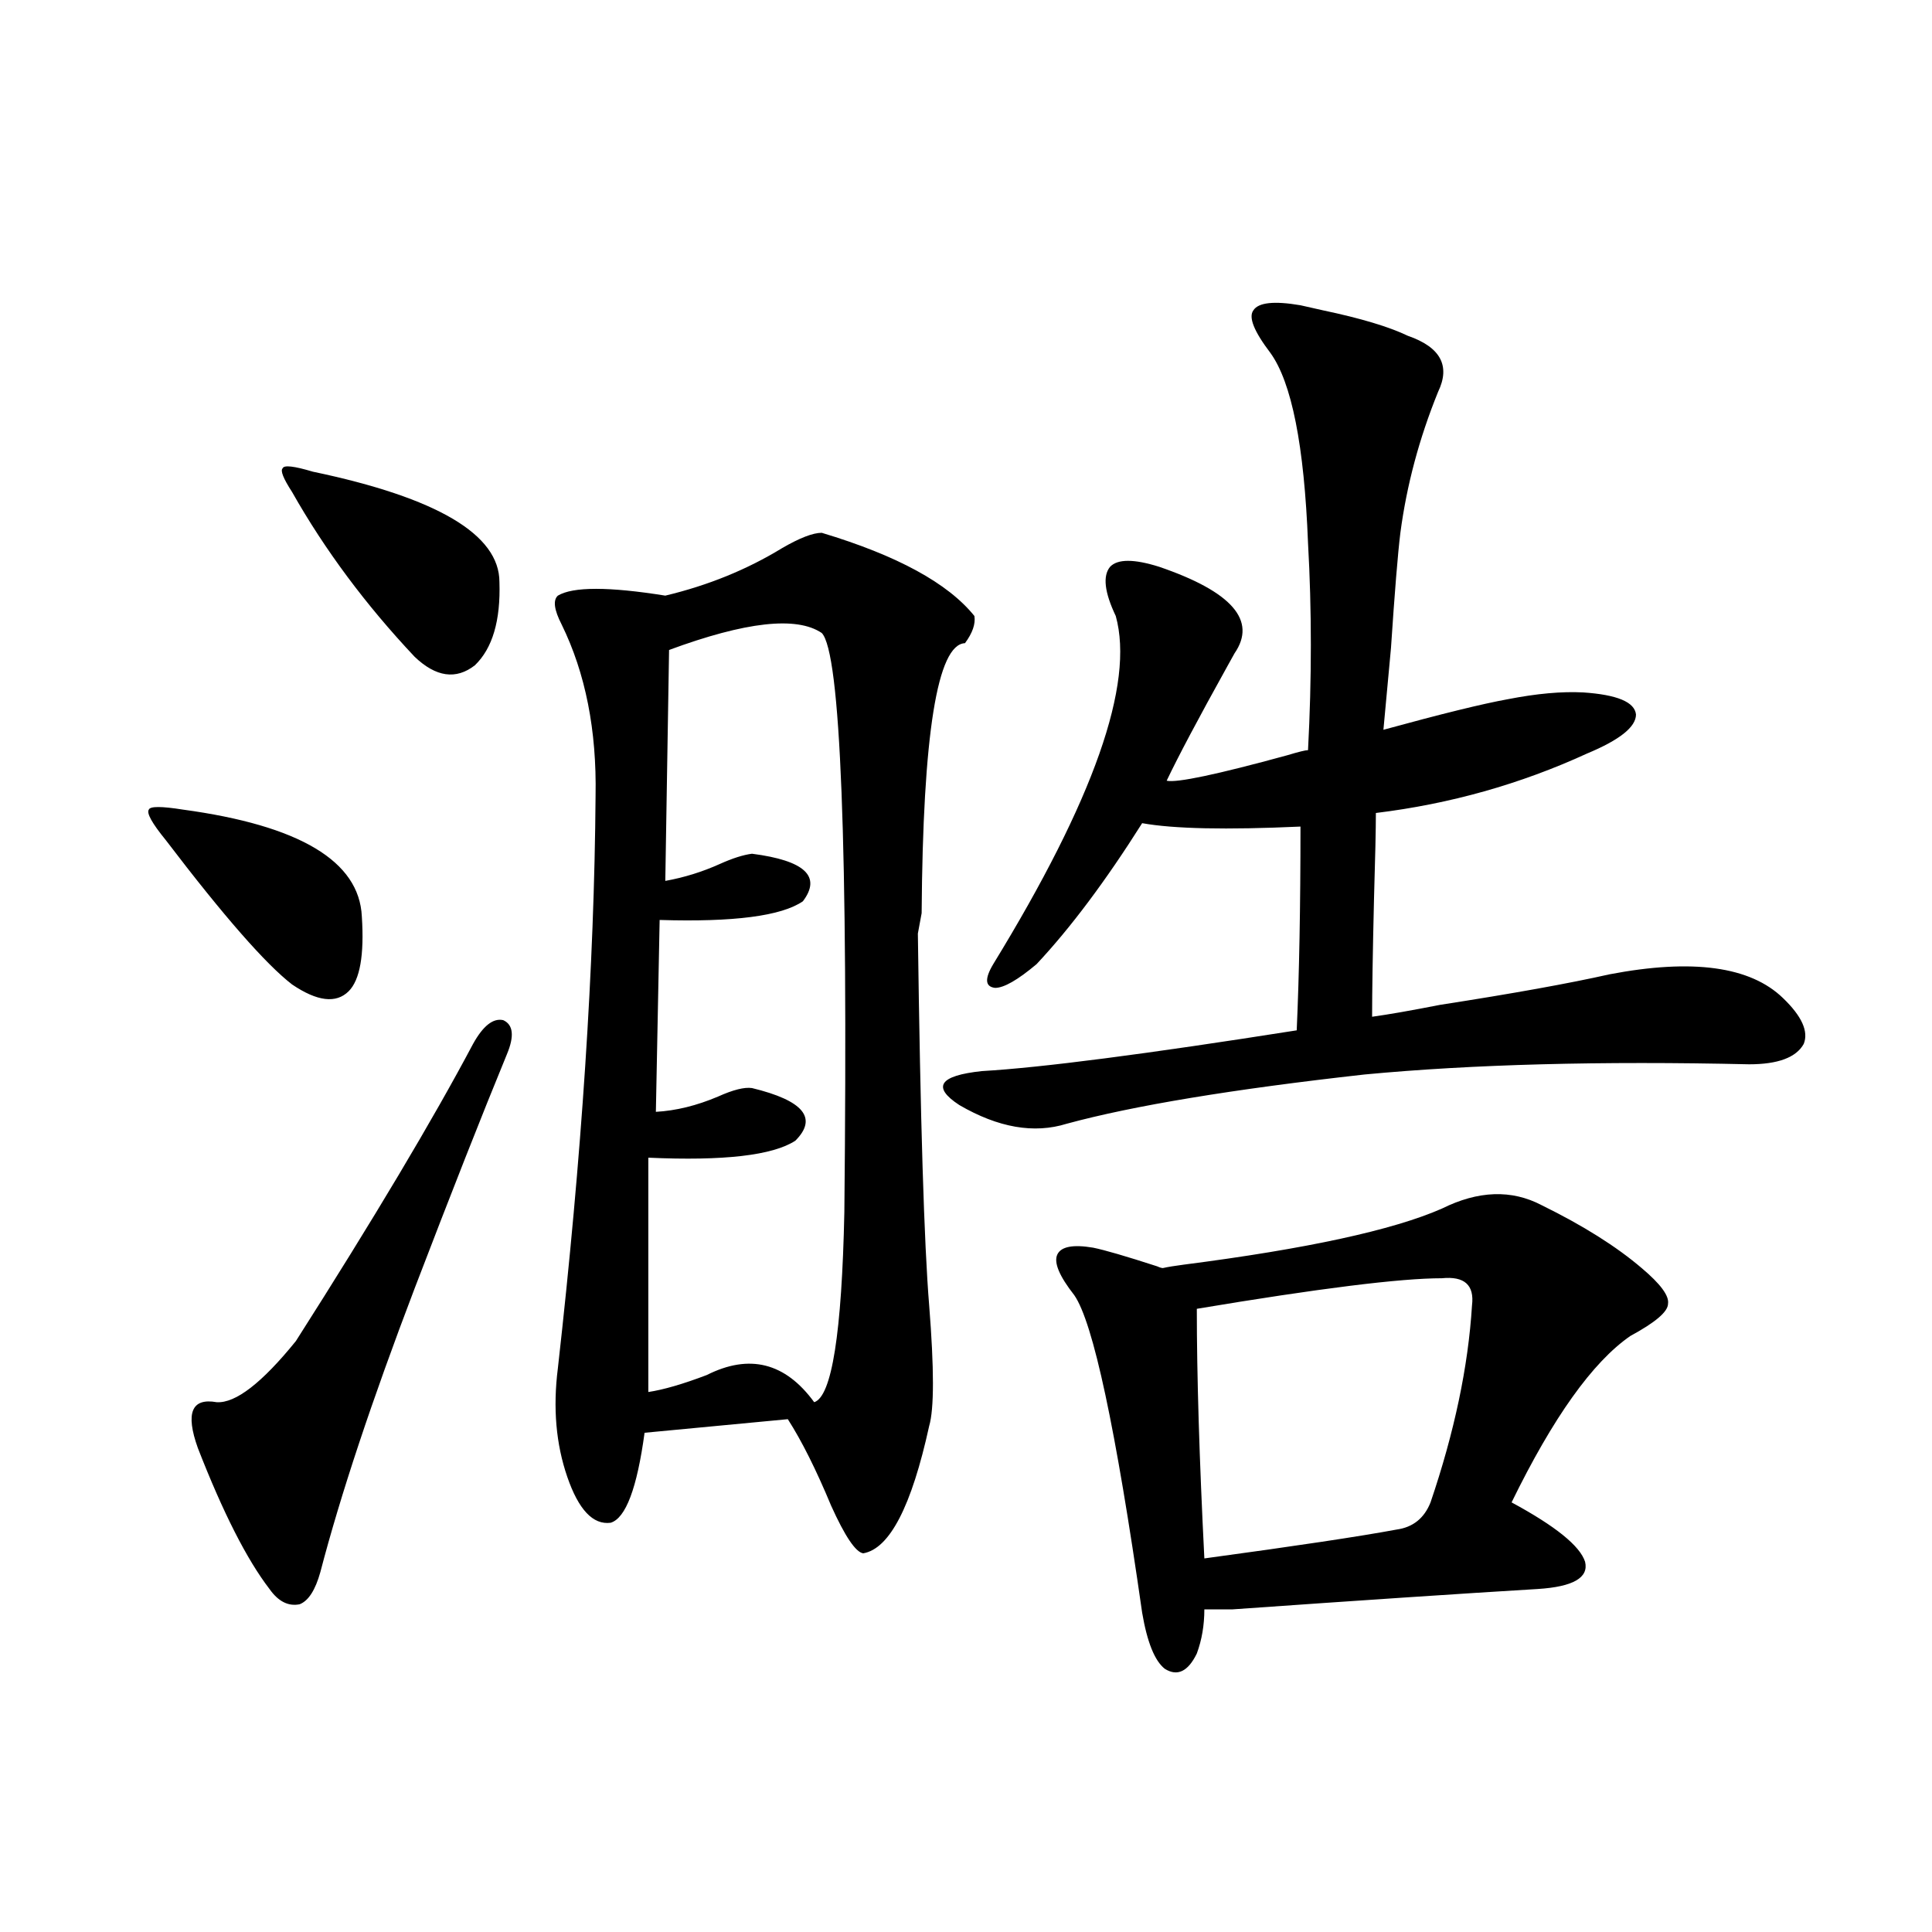 <?xml version="1.0" encoding="utf-8"?>
<!-- Generator: Adobe Illustrator 16.0.0, SVG Export Plug-In . SVG Version: 6.00 Build 0)  -->
<!DOCTYPE svg PUBLIC "-//W3C//DTD SVG 1.1//EN" "http://www.w3.org/Graphics/SVG/1.1/DTD/svg11.dtd">
<svg version="1.1" id="图层_1" xmlns="http://www.w3.org/2000/svg" xmlns:xlink="http://www.w3.org/1999/xlink" x="0px" y="0px"
	 width="1000px" height="1000px" viewBox="0 0 1000 1000" enable-background="new 0 0 1000 1000" xml:space="preserve">
<path d="M94.608,419.039c60.486,8.212,91.37,26.669,92.681,55.371c1.295,19.927-0.976,32.822-6.829,38.672
	c-6.509,6.455-16.265,5.273-29.268-3.516c-13.658-10.547-35.457-35.445-65.364-74.707c-7.165-8.789-10.091-14.063-8.78-15.82
	C77.688,417.281,83.541,417.281,94.608,419.039z M262.408,545.602c-13.018,31.641-28.947,72.07-47.803,121.289
	c-22.119,58.008-38.383,106.938-48.779,146.777c-2.607,9.38-6.189,14.941-10.731,16.699c-5.854,1.181-11.067-1.456-15.609-7.91
	c-11.707-15.23-24.07-39.551-37.072-72.949c-6.509-18.155-3.262-26.065,9.756-23.73c9.756,0.591,23.414-9.956,40.975-31.641
	c40.319-63.281,70.882-114.546,91.705-153.809c5.198-9.366,10.396-13.472,15.609-12.305
	C265.655,530.372,266.311,536.236,262.408,545.602z M151.192,254.684c-4.558-7.031-6.189-11.124-4.878-12.305
	c0.64-1.758,5.854-1.167,15.609,1.758c64.389,13.486,96.583,32.52,96.583,57.129c0.641,19.927-3.582,34.277-12.683,43.066
	c-9.756,7.622-20.167,6.152-31.218-4.395C189.24,312.994,168.097,284.567,151.192,254.684z M475.086,483.199
	c1.296,96.68,3.247,160.84,5.854,192.48c2.592,32.822,2.592,53.613,0,62.402c-9.115,41.611-20.487,63.583-34.146,65.918
	c-3.902-0.577-9.436-8.789-16.585-24.609c-7.805-18.745-15.289-33.687-22.438-44.824l-74.145,7.031
	c-3.902,28.716-9.756,44.248-17.561,46.582c-9.115,1.181-16.585-6.729-22.438-23.73c-5.854-16.988-7.484-35.733-4.878-56.25
	c12.348-109.561,18.856-208.301,19.512-296.191c0.641-33.975-5.213-63.57-17.561-88.77c-3.902-7.608-4.558-12.593-1.951-14.941
	c7.805-4.683,26.341-4.683,55.608,0c22.104-5.273,42.271-13.472,60.486-24.609c9.101-5.273,15.93-7.91,20.487-7.91
	c39.023,11.728,65.364,26.079,79.022,43.066c0.641,4.106-0.976,8.789-4.878,14.063c-14.313,0.591-21.798,47.173-22.438,139.746
	L475.086,483.199z M425.331,327.633c-13.018-8.789-39.358-5.85-79.022,8.789l-1.951,119.531c9.756-1.758,19.177-4.683,28.292-8.789
	c6.494-2.925,12.027-4.683,16.585-5.273c27.316,3.516,36.097,11.728,26.341,24.609c-11.066,7.622-35.776,10.849-74.145,9.668
	l-1.951,99.316c10.396-0.577,21.128-3.213,32.194-7.91c7.805-3.516,13.658-4.971,17.561-4.395
	c26.661,6.455,34.146,15.532,22.438,27.246c-11.707,7.622-37.072,10.547-76.096,8.789v121.289
	c7.805-1.167,17.881-4.092,30.243-8.789c22.104-11.124,40.64-6.441,55.608,14.063c9.101-2.925,14.299-35.733,15.609-98.438
	C438.989,437.496,435.087,337.603,425.331,327.633z M673.13,158.004c2.592,0.591,6.494,1.469,11.707,2.637
	c19.512,4.106,34.146,8.501,43.901,13.184c16.905,5.864,22.104,15.532,15.609,29.004c-9.756,24.033-16.265,48.34-19.512,72.949
	c-1.311,10.547-2.927,30.473-4.878,59.766c-1.951,21.094-3.262,35.156-3.902,42.188c29.908-8.198,51.371-13.472,64.389-15.82
	c14.954-2.925,27.957-4.092,39.023-3.516c17.561,1.181,26.661,4.985,27.316,11.426c0,6.455-8.46,13.184-25.365,20.215
	c-34.48,15.82-70.897,26.079-109.266,30.762c0,8.212-0.335,23.154-0.976,44.824c-0.655,27.548-0.976,47.763-0.976,60.645
	c8.445-1.167,20.152-3.213,35.121-6.152c37.713-5.85,66.98-11.124,87.803-15.82c42.926-8.198,72.834-4.092,89.754,12.305
	c9.756,9.38,13.323,17.29,10.731,23.73c-3.902,7.031-13.338,10.547-28.292,10.547c-76.751-1.758-143.091,0-199.02,5.273
	c-68.291,7.622-119.677,16.123-154.143,25.488c-16.92,5.273-35.456,2.06-55.608-9.668c-7.164-4.683-9.756-8.487-7.805-11.426
	c1.951-2.925,8.445-4.971,19.512-6.152c30.563-1.758,84.876-8.789,162.923-21.094c1.296-28.702,1.951-63.858,1.951-105.469
	c-38.383,1.758-65.699,1.181-81.949-1.758c-18.871,29.883-37.072,54.204-54.633,72.949c-9.756,8.212-16.92,12.305-21.463,12.305
	c-5.213-0.577-5.533-4.683-0.976-12.305c52.026-84.952,73.169-145.02,63.413-180.176c-5.854-12.305-6.829-20.792-2.927-25.488
	c3.902-4.092,12.348-4.092,25.365,0c37.713,12.895,50.73,27.837,39.023,44.824c-0.655,1.181-1.951,3.516-3.902,7.031
	c-14.969,26.958-25.365,46.582-31.219,58.887c5.198,1.181,26.006-3.213,62.438-13.184c5.854-1.758,9.421-2.637,10.731-2.637
	c1.951-36.914,1.951-72.647,0-107.227c-1.951-50.386-8.46-83.194-19.512-98.438c-8.46-11.124-11.387-18.457-8.78-21.973
	C651.332,156.549,659.472,155.67,673.13,158.004z M746.299,625.582c18.856-9.366,36.097-9.956,51.706-1.758
	c21.463,10.547,38.688,21.396,51.706,32.52c9.756,8.212,14.299,14.365,13.658,18.457c0,4.106-6.509,9.668-19.512,16.699
	c-19.512,13.486-39.999,42.188-61.462,86.133c22.759,12.305,35.441,22.563,38.048,30.762c1.951,8.212-6.188,12.895-24.39,14.063
	c-39.023,2.348-91.705,5.864-158.045,10.547c-6.509,0-11.387,0-14.634,0c0,8.198-1.311,15.82-3.902,22.852
	c-4.558,9.366-10.091,12.002-16.585,7.91c-5.213-4.106-9.115-13.774-11.707-29.004c-13.658-95.499-25.365-150.293-35.121-164.355
	c-7.805-9.956-10.731-16.988-8.78-21.094c1.951-4.092,8.125-5.273,18.536-3.516c5.854,1.181,16.905,4.395,33.17,9.668
	c1.296,0.591,2.271,0.879,2.927,0.879c2.592-0.577,6.174-1.167,10.731-1.758C676.377,646.388,720.934,636.72,746.299,625.582z
	 M746.299,661.617c-21.463,0-63.748,5.273-126.826,15.82c0,34.58,1.296,77.646,3.902,129.199
	c47.469-6.441,80.639-11.426,99.51-14.941c8.445-1.167,14.299-5.85,17.561-14.063c12.348-36.323,19.512-70.313,21.463-101.953
	C763.204,665.133,758.006,660.45,746.299,661.617z"/>
</svg>
